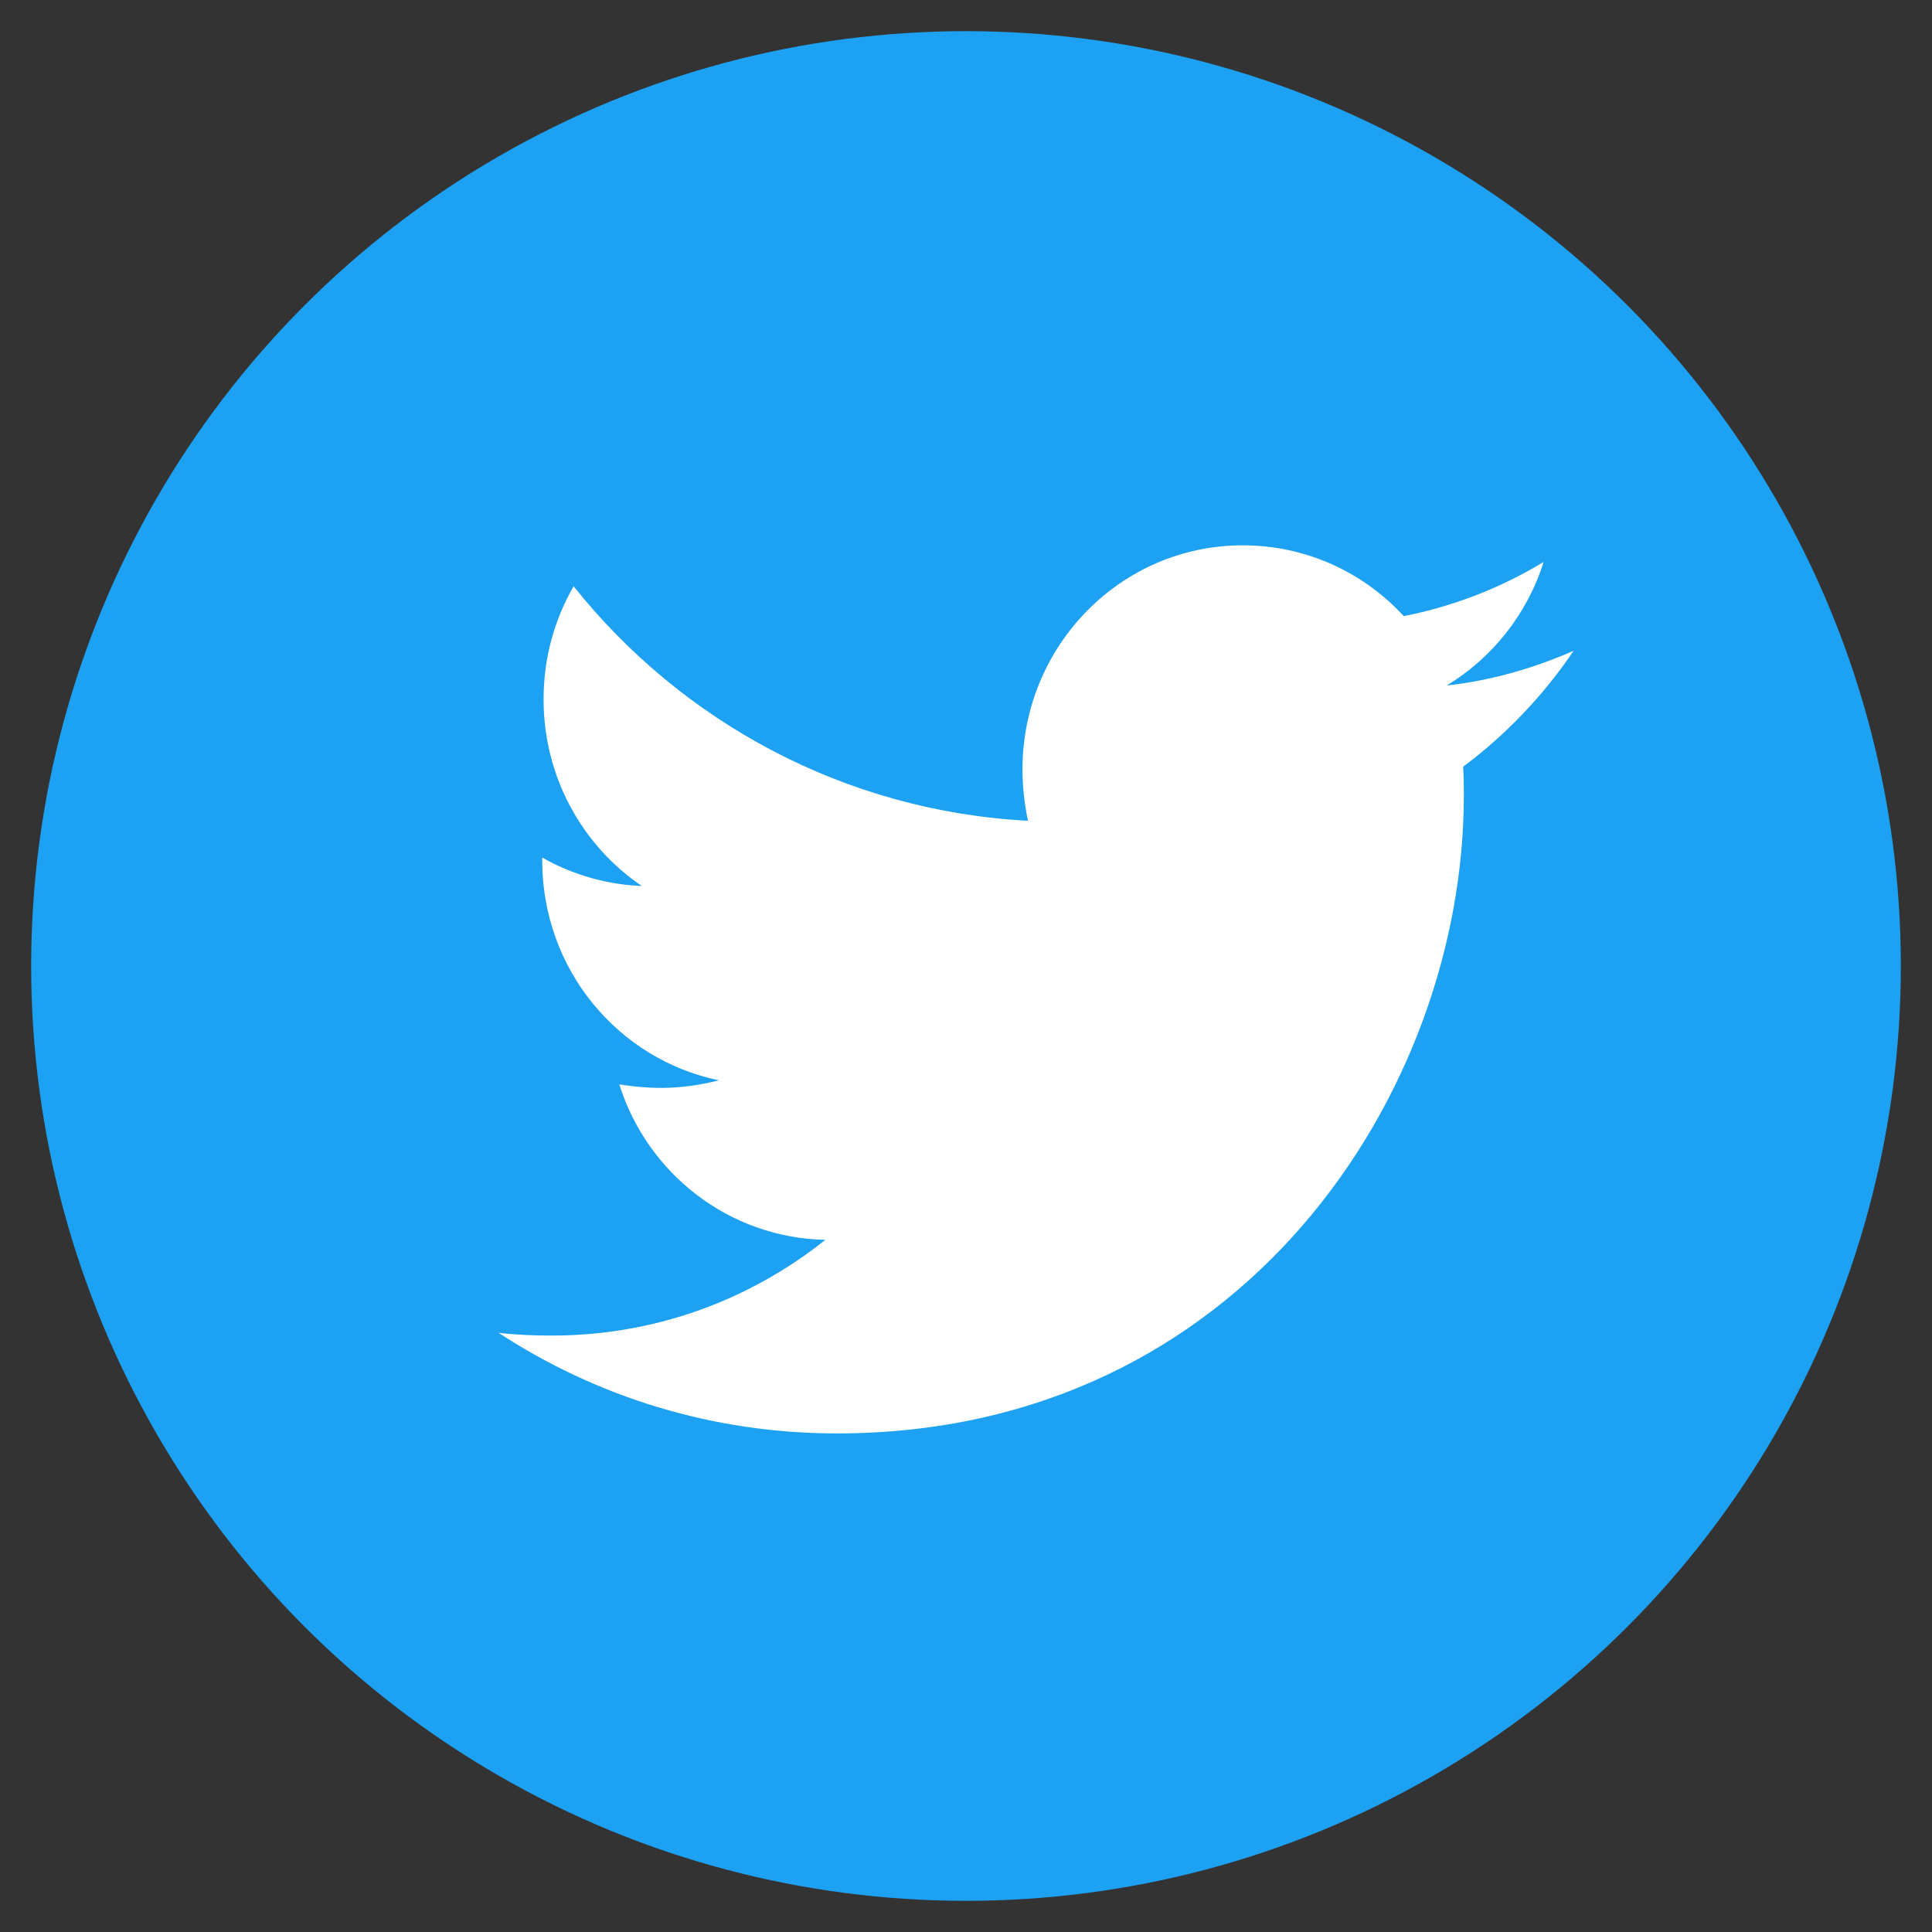 <svg width="31" height="31" viewBox="0 0 31 31" fill="none" xmlns="http://www.w3.org/2000/svg">
<rect x="0" y="0" width="31" height="31" fill="#333333" stroke="none"/>
<circle cx="15.5" cy="15.5" r="15" fill="#1DA1F2"/>
<path d="M23.477 12.302C23.488 12.457 23.488 12.613 23.488 12.769C23.488 17.523 19.93 23 13.429 23C11.426 23 9.565 22.41 8 21.386C8.285 21.419 8.558 21.43 8.854 21.43C10.506 21.43 12.028 20.863 13.243 19.894C11.689 19.861 10.386 18.825 9.937 17.4C10.156 17.434 10.375 17.456 10.605 17.456C10.922 17.456 11.24 17.411 11.535 17.334C9.915 17 8.7 15.552 8.7 13.804V13.76C9.171 14.027 9.718 14.194 10.298 14.216C9.346 13.571 8.722 12.469 8.722 11.222C8.722 10.554 8.897 9.941 9.204 9.407C10.944 11.589 13.56 13.014 16.494 13.17C16.439 12.903 16.406 12.624 16.406 12.346C16.406 10.364 17.982 8.75 19.941 8.75C20.959 8.75 21.879 9.184 22.524 9.886C23.323 9.73 24.09 9.429 24.768 9.017C24.506 9.852 23.947 10.554 23.214 10.999C23.926 10.921 24.615 10.721 25.25 10.442C24.768 11.155 24.166 11.789 23.477 12.302Z" fill="white"/>
</svg>
